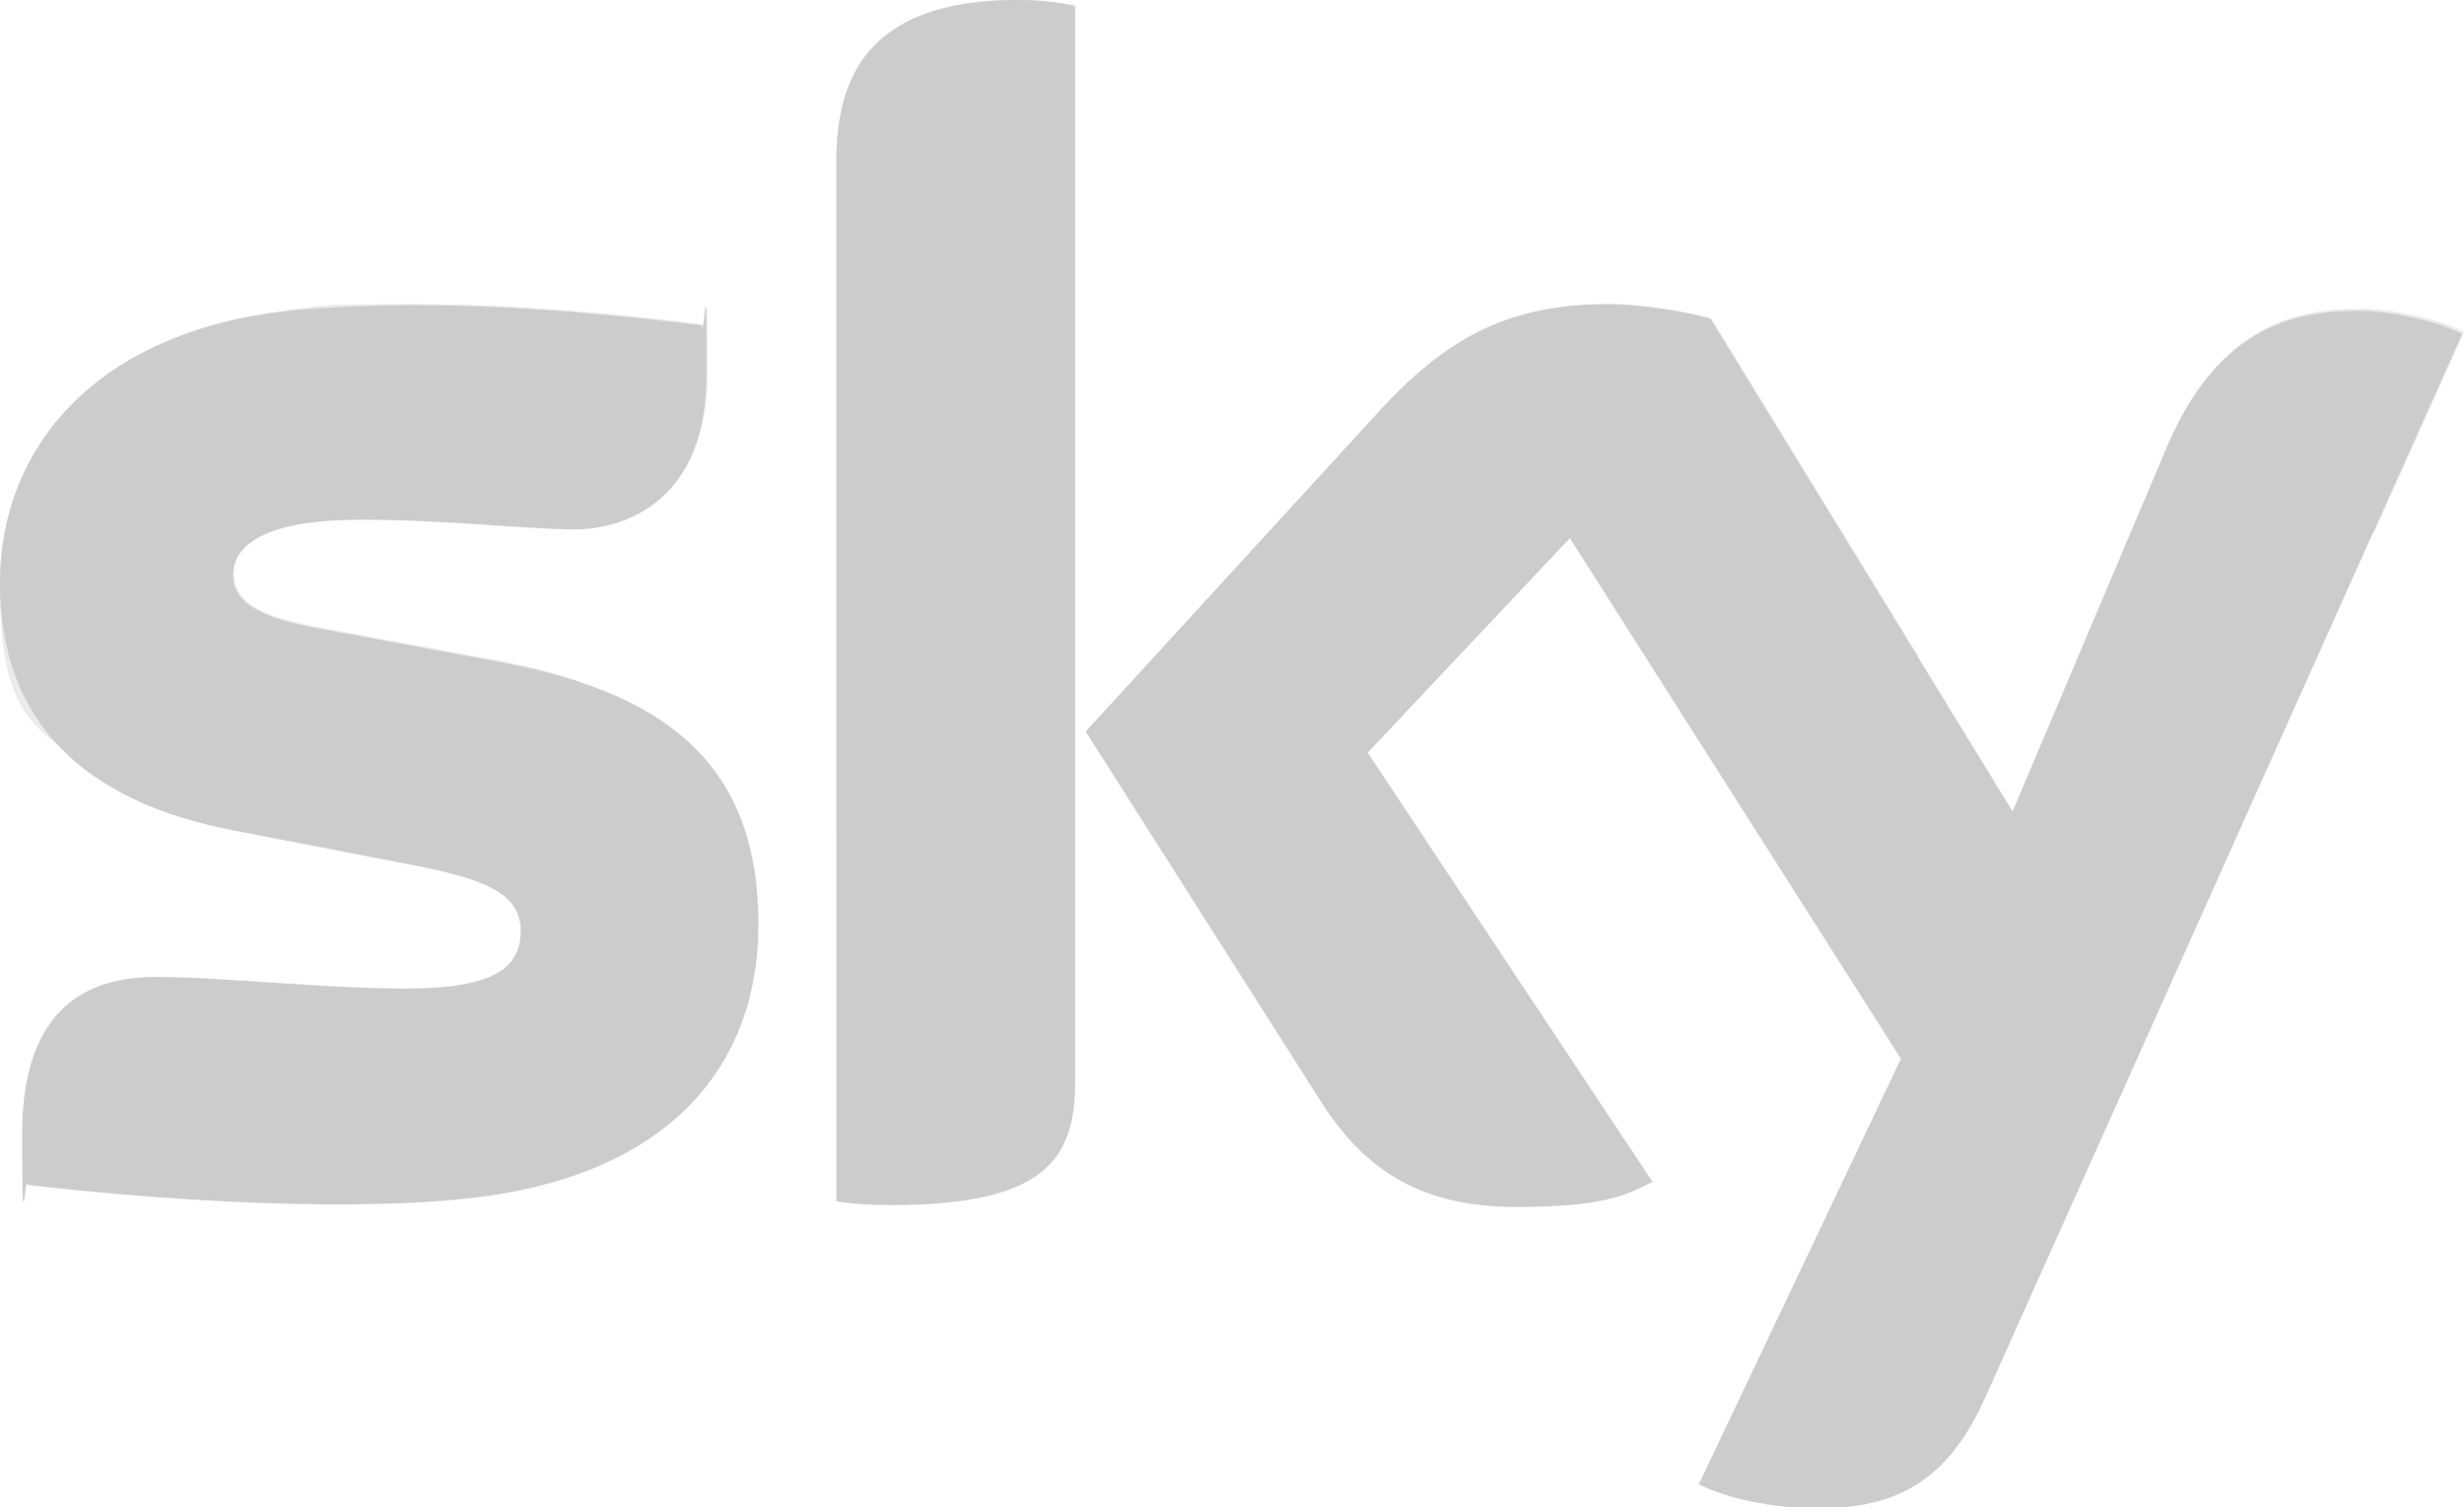 <?xml version="1.0" encoding="UTF-8"?>
<svg id="Livello_1" xmlns="http://www.w3.org/2000/svg" xmlns:xlink="http://www.w3.org/1999/xlink" version="1.1" viewBox="0 0 256 156.6">
  <!-- Generator: Adobe Illustrator 29.6.0, SVG Export Plug-In . SVG Version: 2.1.1 Build 207)  -->
  <defs>
    <style>
      .st0 {
        fill: #ccc;
      }

      .st1 {
        opacity: .4;
      }

      .st2 {
        clip-path: url(#clippath);
      }
    </style>
    <clipPath id="clippath">
      <path class="st0" d="M217,65.9c0,.2,0,.1,0,0,0,0,0,0,0,0M225.3,46.4s-7.4,17.5-8.2,19.4c.9-2.1,3.7-3.9,5.8-4.2,0,0,16.8-2.4,17.9-2.5,2.5-.3,5.2-2.4,6.1-4.3l9.1-20.3c-2-1.1-6.6-2.3-10.3-2.4h-.8c-6.3,0-14.4,1.7-19.6,14.2M29.9,32.3C10.1,34.5,0,46.4,0,60.6s3.6,15,10.6,20c0,0,.1,0,.2.1.5.4,1.5,1,2.2,1.4,7.7,4.3,24.4,5.6,32.2,4.5,4.8-.7,15.2-2.1,20.4-2.9,5.1-.7,11,.3,12.4,5-2.6-9.7-10.8-17.2-25.9-20l-18.3-3.4c-5.8-1-9.5-2.4-9.5-5.7s3.9-5.7,13.2-5.7,17.2,1,22.3,1,13.7-2.9,13.7-16.1-.2-3.4-.5-5.1c-7.2-.9-18.6-2.1-30-2.1s-9,.2-13.2.6M143.5,42.6l-30.6,33.4s2.2.8,5,.4c1.8-.2,21.4-3,24.5-3.5,3-.4,6.4-1.9,8.8-4.4l12-12.7,6.2,9.8c1.4,2.2,4.8,2.9,7.8,2.5.8-.1,13.3-1.9,15.3-2.1,2.1-.3,5.9.7,7,2.5l-21.7-35.4c-2-.6-7-1.5-10.6-1.5-11.1,0-17.3,4.1-23.8,11.1M86.9,16.8v72c0-1.3,0-1.5,0-2.7.1-3,2.3-5.8,6.1-6.3,2.7-.4,10.5-1.5,12.8-1.8,1.9-.3,5.3-1.7,5.8-5.3V.6C109.8.2,107.8,0,105.7,0,89.7,0,86.9,8.6,86.9,16.8Z"/>
    </clipPath>
  </defs>
  <path class="st0" d="M43.1,31.7c-4.5,0-9,.2-13.2.6C10.1,34.5,0,46.4,0,60.6s8.5,22.7,24.4,25.7l19.1,3.7c7,1.4,10.6,2.9,10.6,6.7s-2.7,6-11.8,6-19.1-1.2-26.1-1.2-13.9,3.1-13.9,16.3.3,3.7.6,5.3c10,1.2,31.2,3,45.8,1.4,20.2-2.2,30.1-13.2,30.1-28.5s-8.1-23.8-26.8-27.2l-18.3-3.4c-5.8-1-9.5-2.4-9.5-5.7s3.9-5.7,13.2-5.7,17.2,1,22.3,1,13.7-2.8,13.7-16.1-.2-3.4-.5-5.1c-7.2-.9-18.6-2.1-29.9-2.1h0,0ZM143.4,42.6l-30.6,33.4,24.6,38.7c4.6,7.1,10.5,10.7,20.2,10.7s11.7-1.5,14.1-2.6l-29.6-44.6,21-22.3,34.4,54.1-21,44.2c2.1,1.1,6.4,2.4,11.8,2.5,9.2.2,14.3-3.3,18-11.6l49.5-110.4c-2-1.1-6.6-2.3-10.3-2.4-6.4-.1-14.9,1.2-20.4,14.2l-16,37.8-31.4-51.2c-2-.6-7-1.5-10.6-1.5-11.1,0-17.3,4.1-23.8,11.1M86.9,16.8v108c1.8.3,3.6.4,5.7.4,15.9,0,19.1-4.7,19.1-12.8V.6C109.8.2,107.8,0,105.7,0,89.7,0,86.9,8.6,86.9,16.8"/>
  <g class="st1">
    <g>
      <path class="st0" d="M217,65.9c0,.2,0,.1,0,0,0,0,0,0,0,0M225.3,46.4s-7.4,17.5-8.2,19.4c.9-2.1,3.7-3.9,5.8-4.2,0,0,16.8-2.4,17.9-2.5,2.5-.3,5.2-2.4,6.1-4.3l9.1-20.3c-2-1.1-6.6-2.3-10.3-2.4h-.8c-6.3,0-14.4,1.7-19.6,14.2M29.9,32.3C10.1,34.5,0,46.4,0,60.6s3.6,15,10.6,20c0,0,.1,0,.2.1.5.4,1.5,1,2.2,1.4,7.7,4.3,24.4,5.6,32.2,4.5,4.8-.7,15.2-2.1,20.4-2.9,5.1-.7,11,.3,12.4,5-2.6-9.7-10.8-17.2-25.9-20l-18.3-3.4c-5.8-1-9.5-2.4-9.5-5.7s3.9-5.7,13.2-5.7,17.2,1,22.3,1,13.7-2.9,13.7-16.1-.2-3.4-.5-5.1c-7.2-.9-18.6-2.1-30-2.1s-9,.2-13.2.6M143.5,42.6l-30.6,33.4s2.2.8,5,.4c1.8-.2,21.4-3,24.5-3.5,3-.4,6.4-1.9,8.8-4.4l12-12.7,6.2,9.8c1.4,2.2,4.8,2.9,7.8,2.5.8-.1,13.3-1.9,15.3-2.1,2.1-.3,5.9.7,7,2.5l-21.7-35.4c-2-.6-7-1.5-10.6-1.5-11.1,0-17.3,4.1-23.8,11.1M86.9,16.8v72c0-1.3,0-1.5,0-2.7.1-3,2.3-5.8,6.1-6.3,2.7-.4,10.5-1.5,12.8-1.8,1.9-.3,5.3-1.7,5.8-5.3V.6C109.8.2,107.8,0,105.7,0,89.7,0,86.9,8.6,86.9,16.8Z"/>
      <g class="st2">
        <polygon class="st0" points="-6.7 162.7 -34.1 -32.2 262.7 -73.9 290.1 121 -6.7 162.7"/>
      </g>
    </g>
  </g>
</svg>